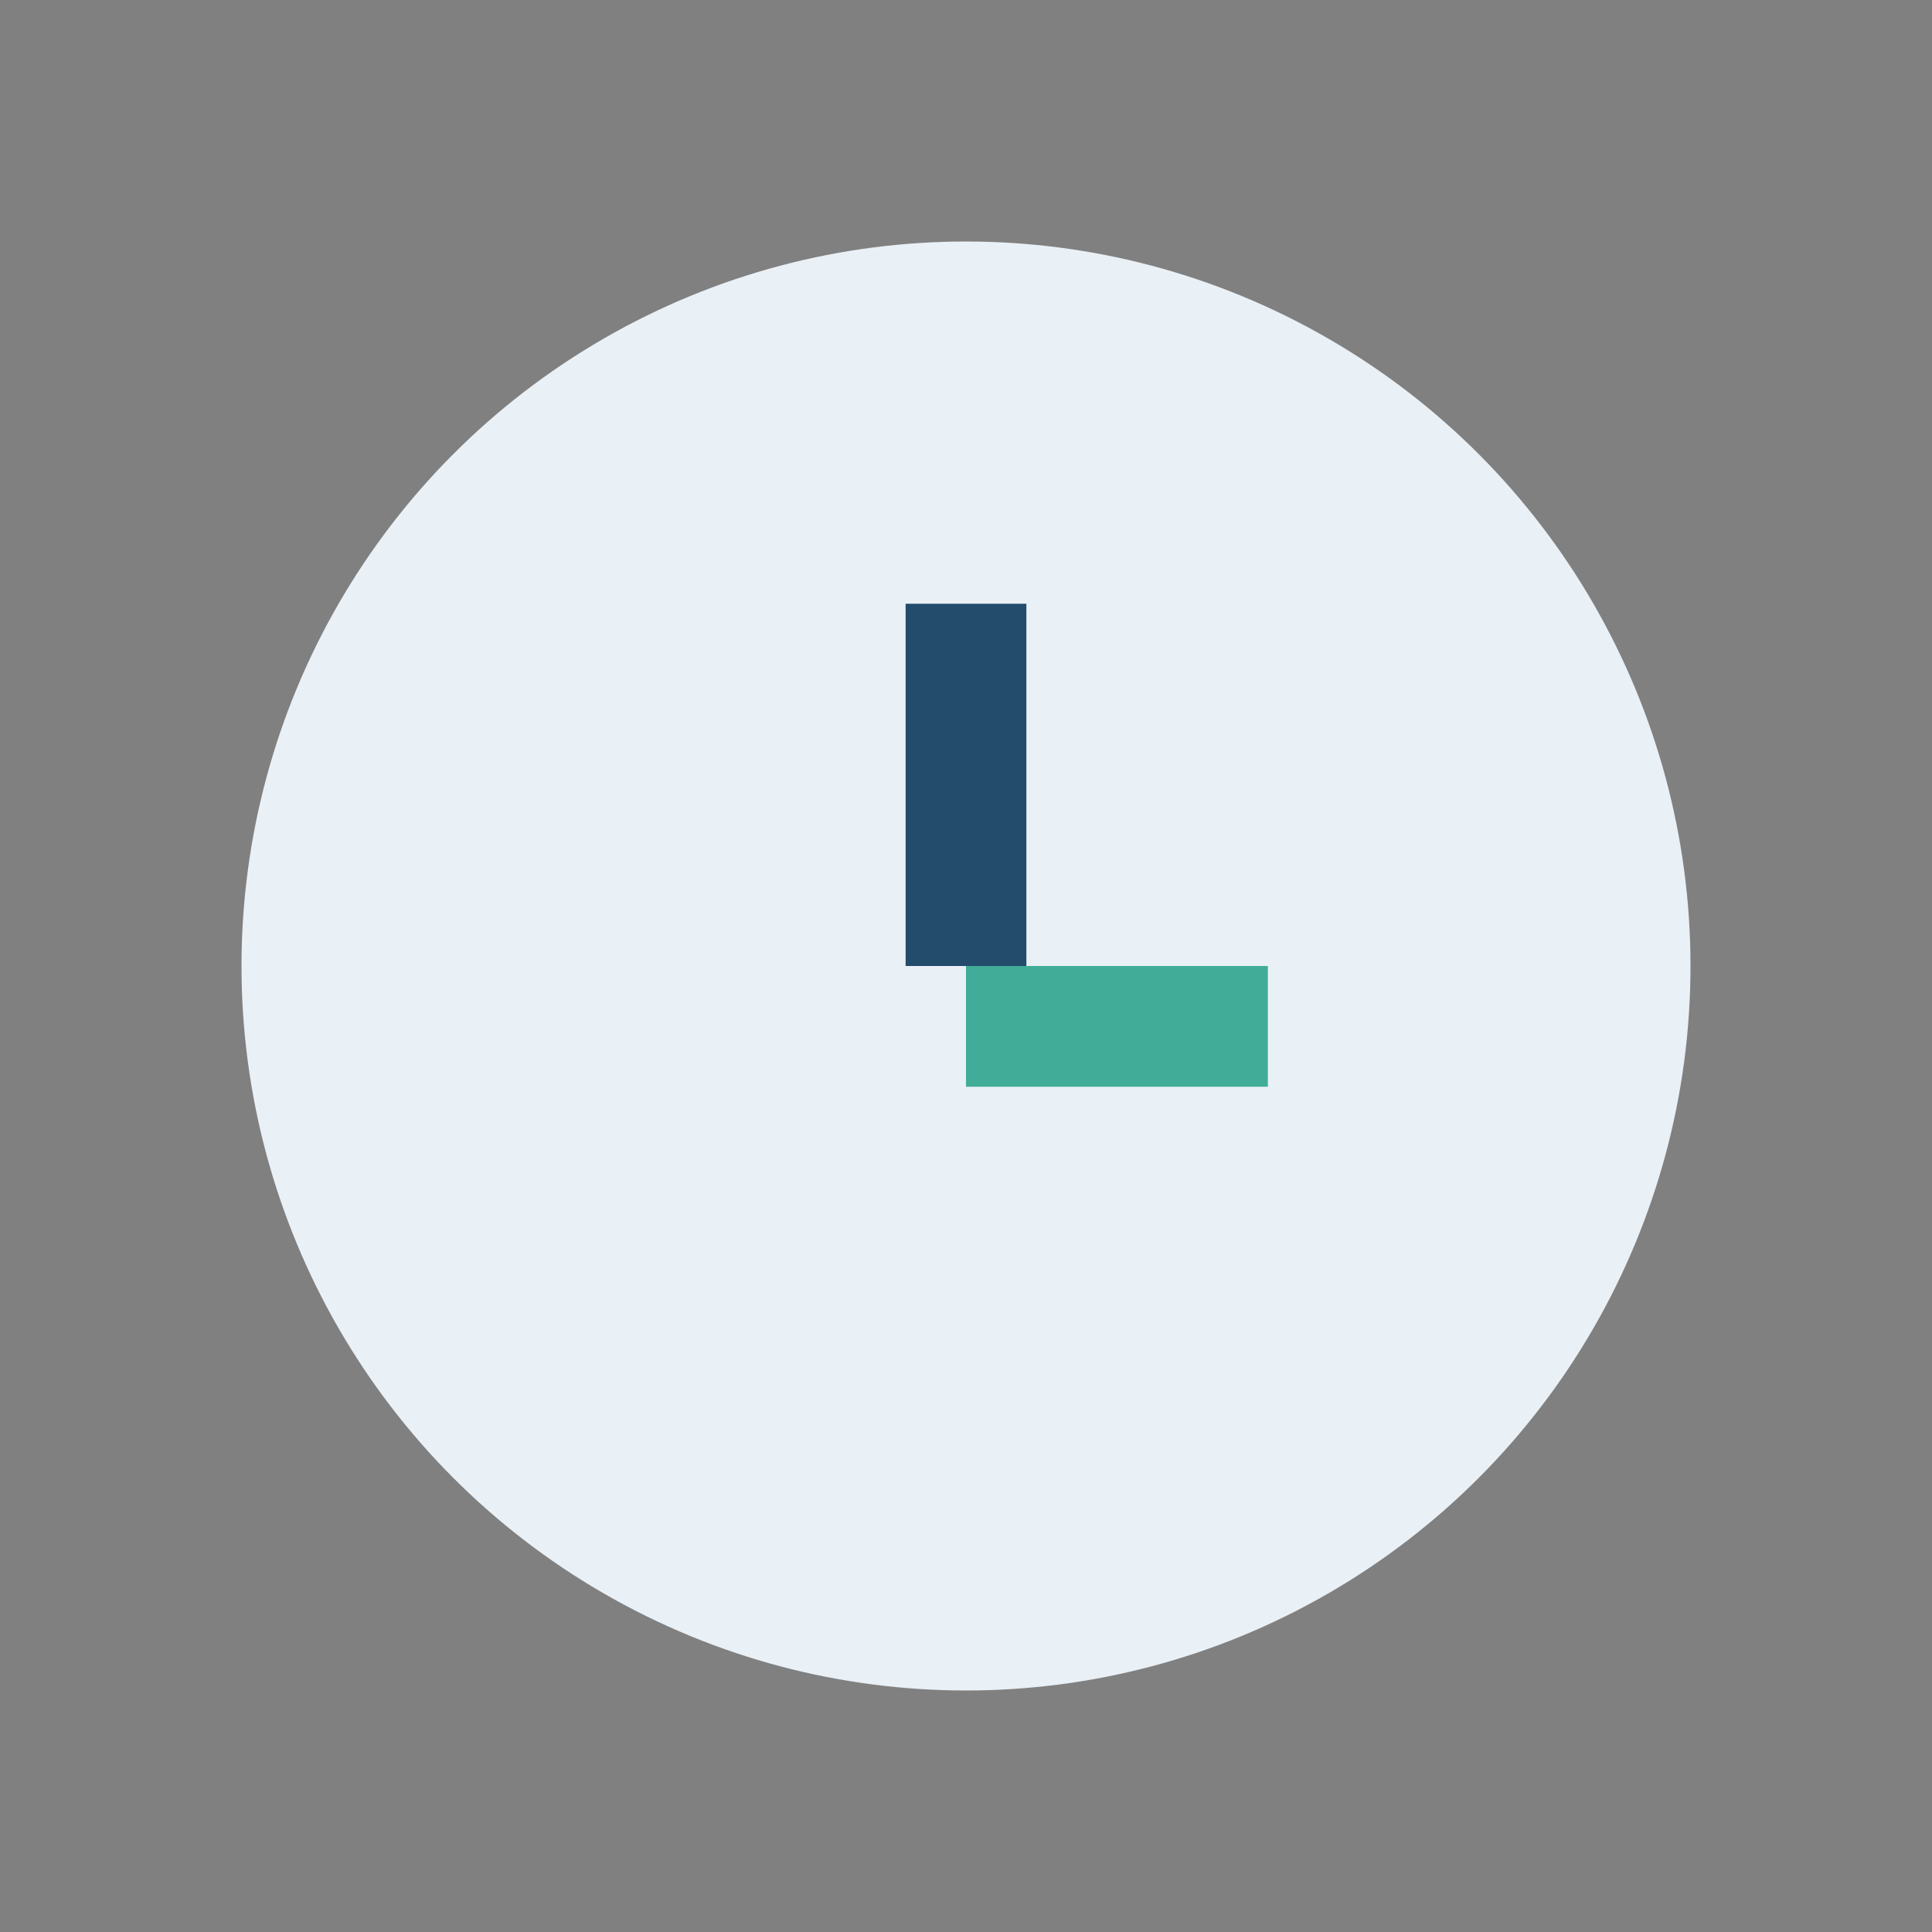 <?xml version="1.0" encoding="UTF-8"?>
<svg xmlns="http://www.w3.org/2000/svg" width="32" height="32" viewBox="0 0 32 32"><rect x="0" y="0" width="32" height="32" fill="#808080" stroke="none"/><circle cx="16" cy="16" r="12" fill="#E9F0F6"/><rect x="15" y="10" width="2" height="6" fill="#234B6C"/><rect x="16" y="16" width="5" height="2" fill="#41AD99"/></svg>